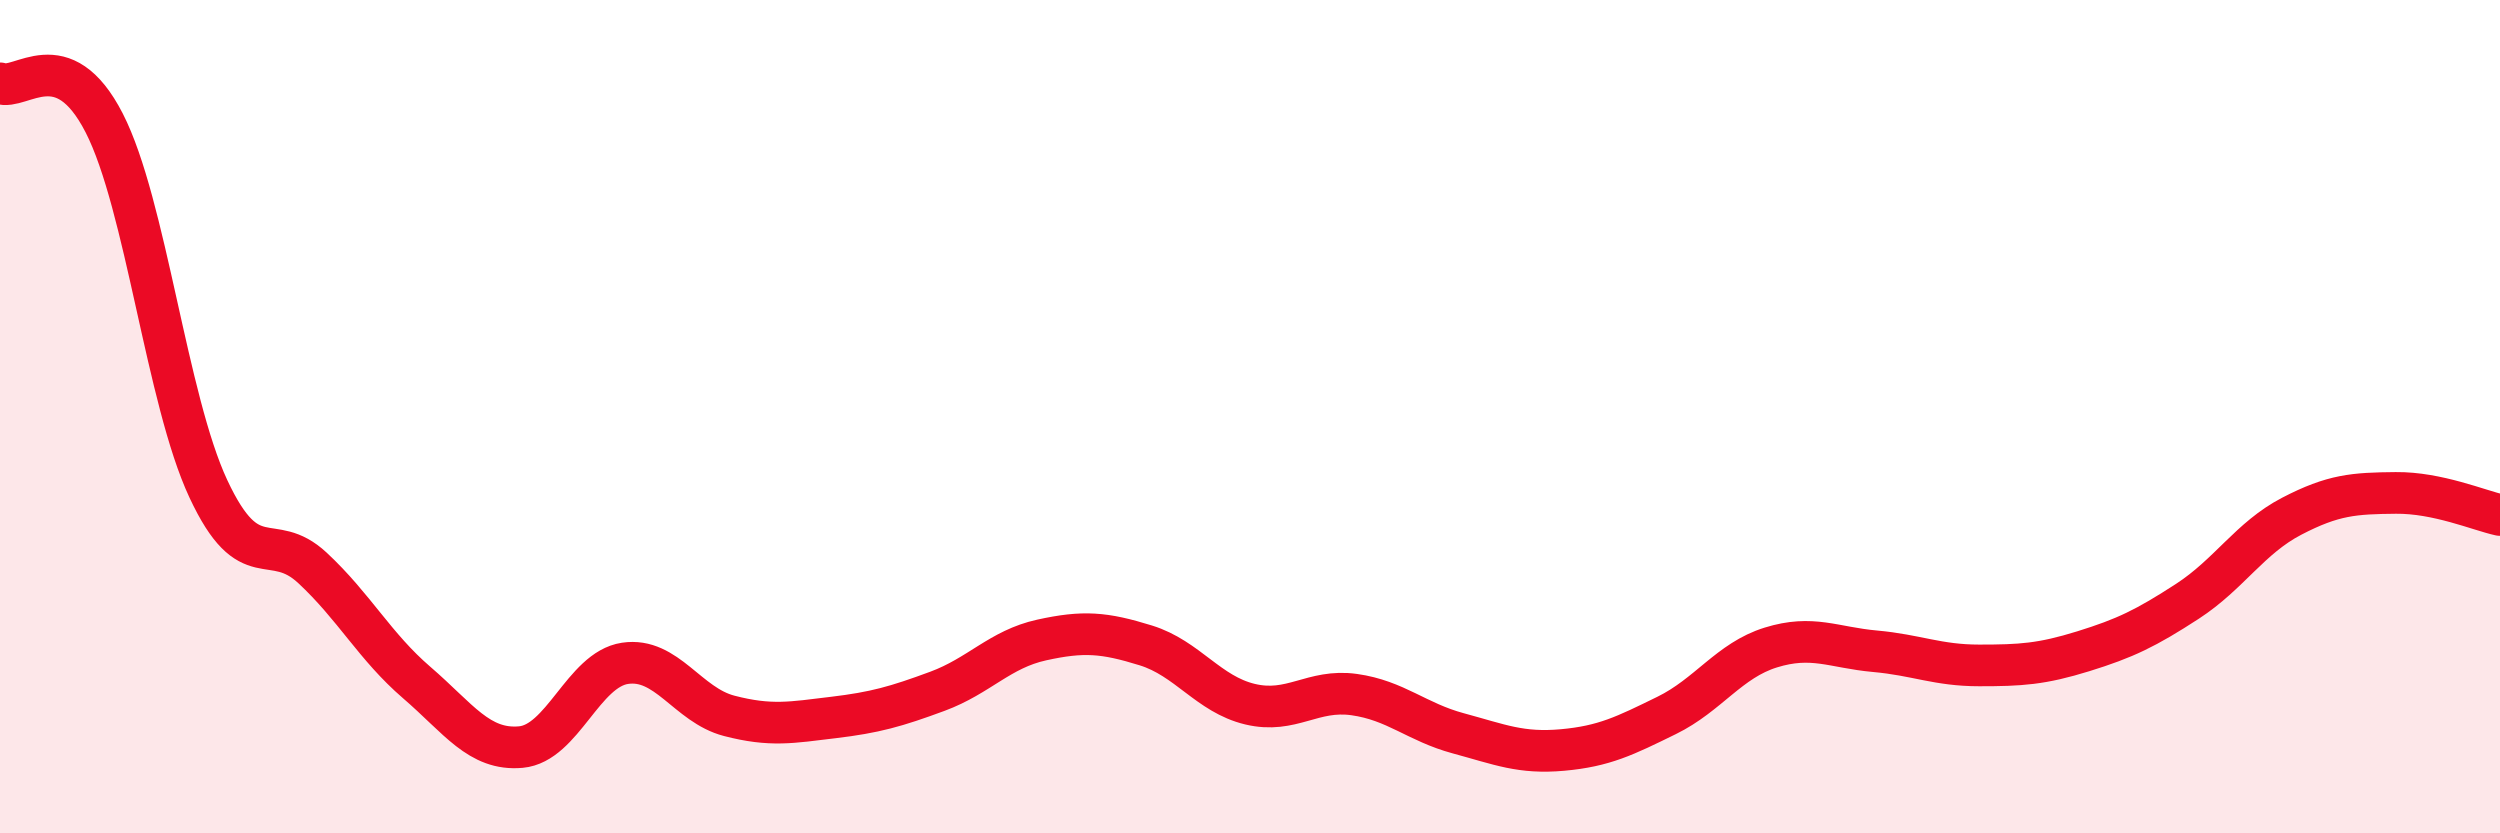 
    <svg width="60" height="20" viewBox="0 0 60 20" xmlns="http://www.w3.org/2000/svg">
      <path
        d="M 0,2 C 0.5,2.19 1.5,1 2.5,2.95 C 3.5,4.9 4,9.59 5,11.73 C 6,13.87 6.5,12.7 7.5,13.63 C 8.5,14.56 9,15.52 10,16.38 C 11,17.24 11.5,18.02 12.5,17.93 C 13.5,17.84 14,16.07 15,15.92 C 16,15.77 16.5,16.92 17.5,17.18 C 18.5,17.44 19,17.34 20,17.22 C 21,17.1 21.5,16.96 22.5,16.59 C 23.5,16.22 24,15.58 25,15.36 C 26,15.14 26.5,15.18 27.5,15.49 C 28.5,15.8 29,16.66 30,16.9 C 31,17.14 31.5,16.53 32.5,16.67 C 33.5,16.81 34,17.33 35,17.6 C 36,17.87 36.5,18.09 37.5,18 C 38.5,17.91 39,17.66 40,17.17 C 41,16.68 41.5,15.85 42.5,15.54 C 43.5,15.23 44,15.54 45,15.63 C 46,15.72 46.5,15.97 47.5,15.97 C 48.5,15.97 49,15.94 50,15.63 C 51,15.32 51.5,15.08 52.5,14.43 C 53.5,13.78 54,12.91 55,12.39 C 56,11.87 56.5,11.84 57.5,11.83 C 58.5,11.82 59.5,12.25 60,12.36L60 20L0 20Z"
        fill="#EB0A25"
        opacity="0.1"
        stroke-linecap="round"
        stroke-linejoin="round"
      />
      <path
        d="M 0,2 C 0.5,2.19 1.5,1 2.5,2.95 C 3.5,4.9 4,9.59 5,11.73 C 6,13.87 6.5,12.7 7.5,13.63 C 8.5,14.56 9,15.52 10,16.38 C 11,17.24 11.5,18.02 12.5,17.93 C 13.5,17.84 14,16.07 15,15.92 C 16,15.77 16.5,16.92 17.5,17.18 C 18.5,17.44 19,17.34 20,17.22 C 21,17.1 21.5,16.96 22.5,16.59 C 23.5,16.22 24,15.58 25,15.36 C 26,15.14 26.5,15.18 27.5,15.49 C 28.5,15.8 29,16.66 30,16.9 C 31,17.14 31.5,16.53 32.5,16.67 C 33.5,16.81 34,17.33 35,17.6 C 36,17.87 36.5,18.09 37.5,18 C 38.5,17.91 39,17.66 40,17.17 C 41,16.68 41.5,15.85 42.5,15.54 C 43.5,15.23 44,15.54 45,15.63 C 46,15.72 46.5,15.97 47.5,15.97 C 48.5,15.97 49,15.94 50,15.63 C 51,15.32 51.5,15.08 52.5,14.43 C 53.5,13.78 54,12.91 55,12.39 C 56,11.87 56.5,11.84 57.5,11.83 C 58.5,11.82 59.5,12.25 60,12.36"
        stroke="#EB0A25"
        stroke-width="1"
        fill="none"
        stroke-linecap="round"
        stroke-linejoin="round"
      />
    </svg>
  